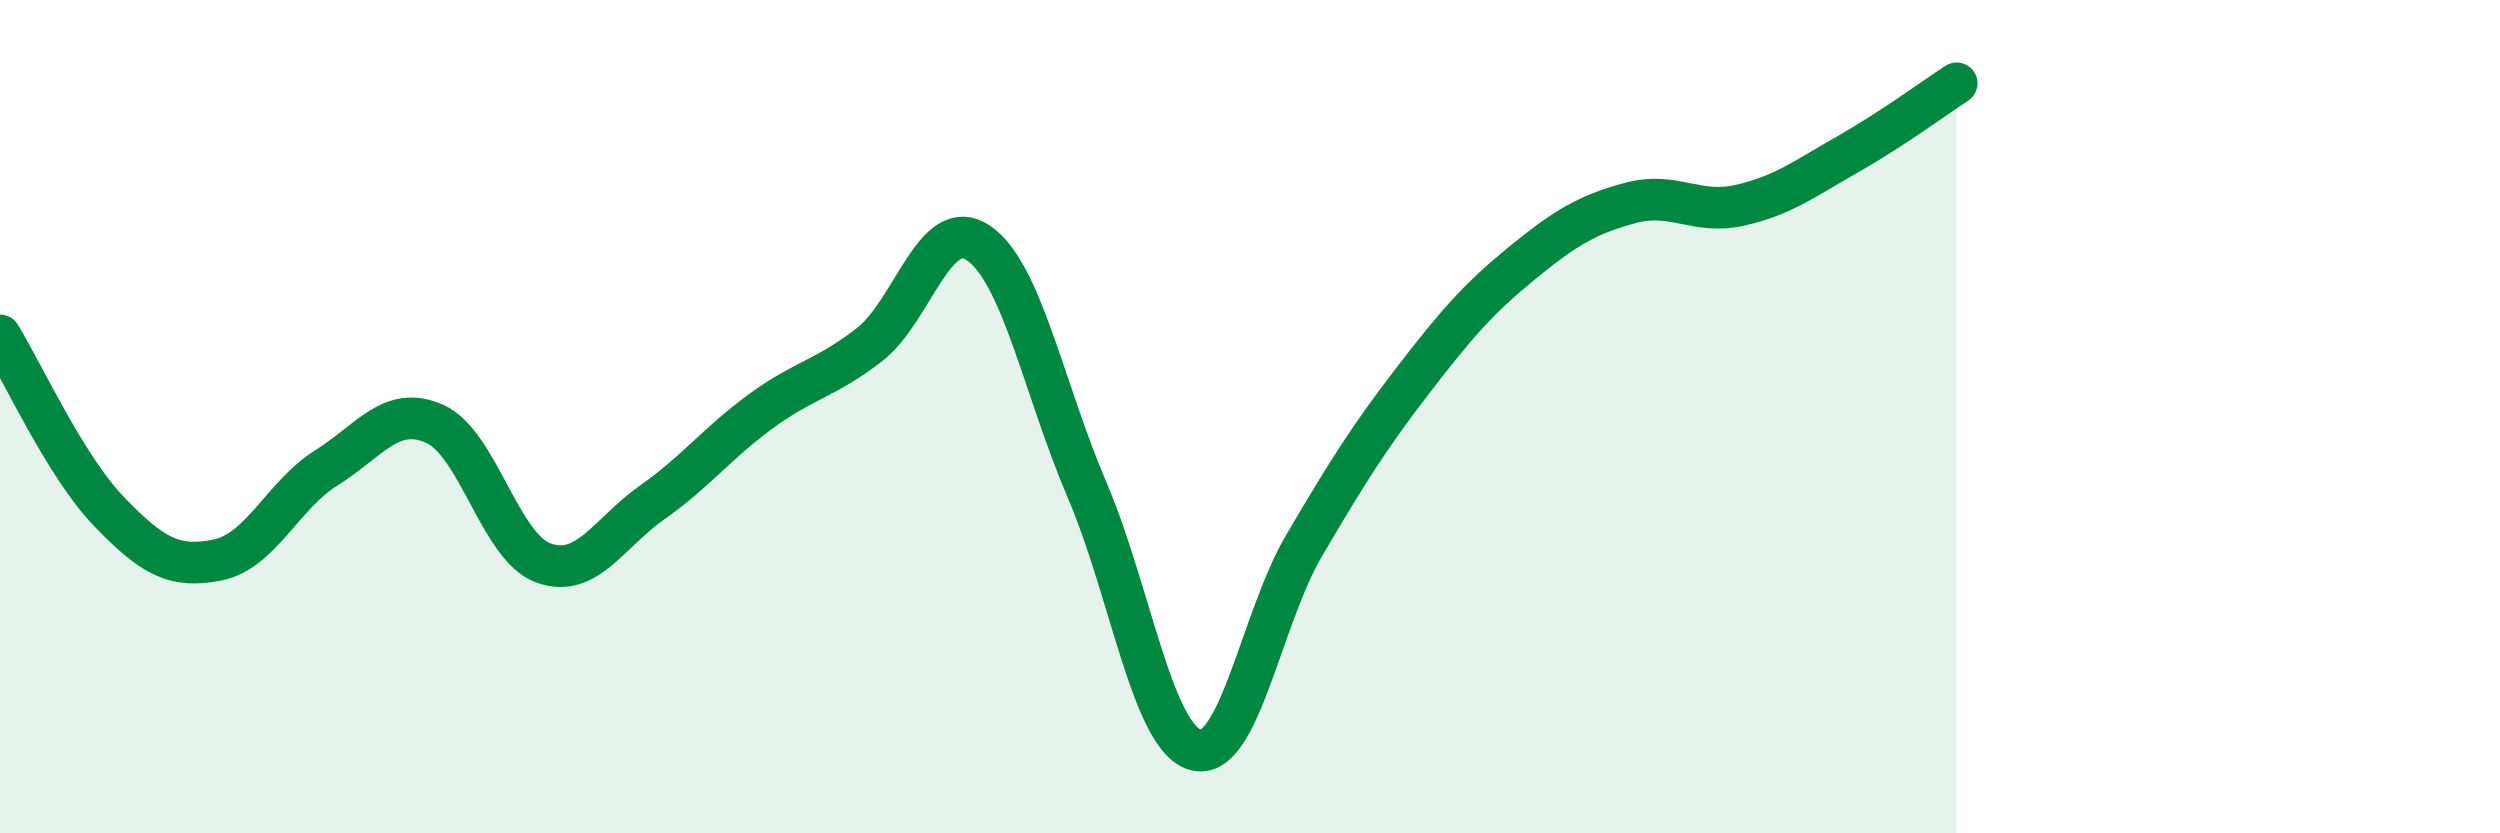 
    <svg width="60" height="20" viewBox="0 0 60 20" xmlns="http://www.w3.org/2000/svg">
      <path
        d="M 0,8.05 C 0.52,8.89 1.57,11.19 2.61,12.27 C 3.65,13.35 4.18,13.65 5.22,13.44 C 6.26,13.23 6.79,11.88 7.83,11.23 C 8.87,10.58 9.39,9.71 10.43,10.17 C 11.47,10.63 12,13.13 13.04,13.51 C 14.08,13.89 14.61,12.79 15.65,12.06 C 16.69,11.33 17.22,10.63 18.26,9.87 C 19.3,9.11 19.83,9.08 20.87,8.27 C 21.91,7.46 22.44,5.13 23.48,5.83 C 24.52,6.53 25.05,9.33 26.09,11.76 C 27.13,14.19 27.66,17.73 28.7,18 C 29.74,18.27 30.26,14.86 31.3,13.09 C 32.34,11.32 32.87,10.48 33.91,9.13 C 34.95,7.78 35.48,7.17 36.52,6.32 C 37.56,5.47 38.09,5.15 39.13,4.87 C 40.17,4.59 40.7,5.16 41.74,4.93 C 42.78,4.7 43.31,4.29 44.35,3.7 C 45.39,3.11 46.44,2.34 46.96,2L46.96 20L0 20Z"
        fill="#008740"
        opacity="0.1"
        stroke-linecap="round"
        stroke-linejoin="round"
      />
      <path
        d="M 0,8.05 C 0.52,8.89 1.57,11.19 2.61,12.27 C 3.65,13.35 4.18,13.65 5.22,13.44 C 6.26,13.23 6.79,11.88 7.83,11.23 C 8.87,10.58 9.39,9.71 10.43,10.17 C 11.47,10.63 12,13.13 13.04,13.51 C 14.08,13.89 14.61,12.79 15.65,12.06 C 16.69,11.33 17.22,10.63 18.26,9.87 C 19.3,9.11 19.83,9.08 20.87,8.27 C 21.91,7.46 22.44,5.13 23.48,5.83 C 24.52,6.53 25.05,9.33 26.09,11.76 C 27.13,14.19 27.66,17.73 28.7,18 C 29.74,18.27 30.26,14.86 31.3,13.09 C 32.34,11.32 32.87,10.48 33.91,9.13 C 34.95,7.78 35.48,7.17 36.52,6.32 C 37.56,5.47 38.09,5.15 39.13,4.87 C 40.17,4.59 40.7,5.16 41.74,4.93 C 42.78,4.7 43.31,4.29 44.35,3.7 C 45.39,3.11 46.44,2.34 46.96,2"
        stroke="#008740"
        stroke-width="1"
        fill="none"
        stroke-linecap="round"
        stroke-linejoin="round"
      />
    </svg>
  